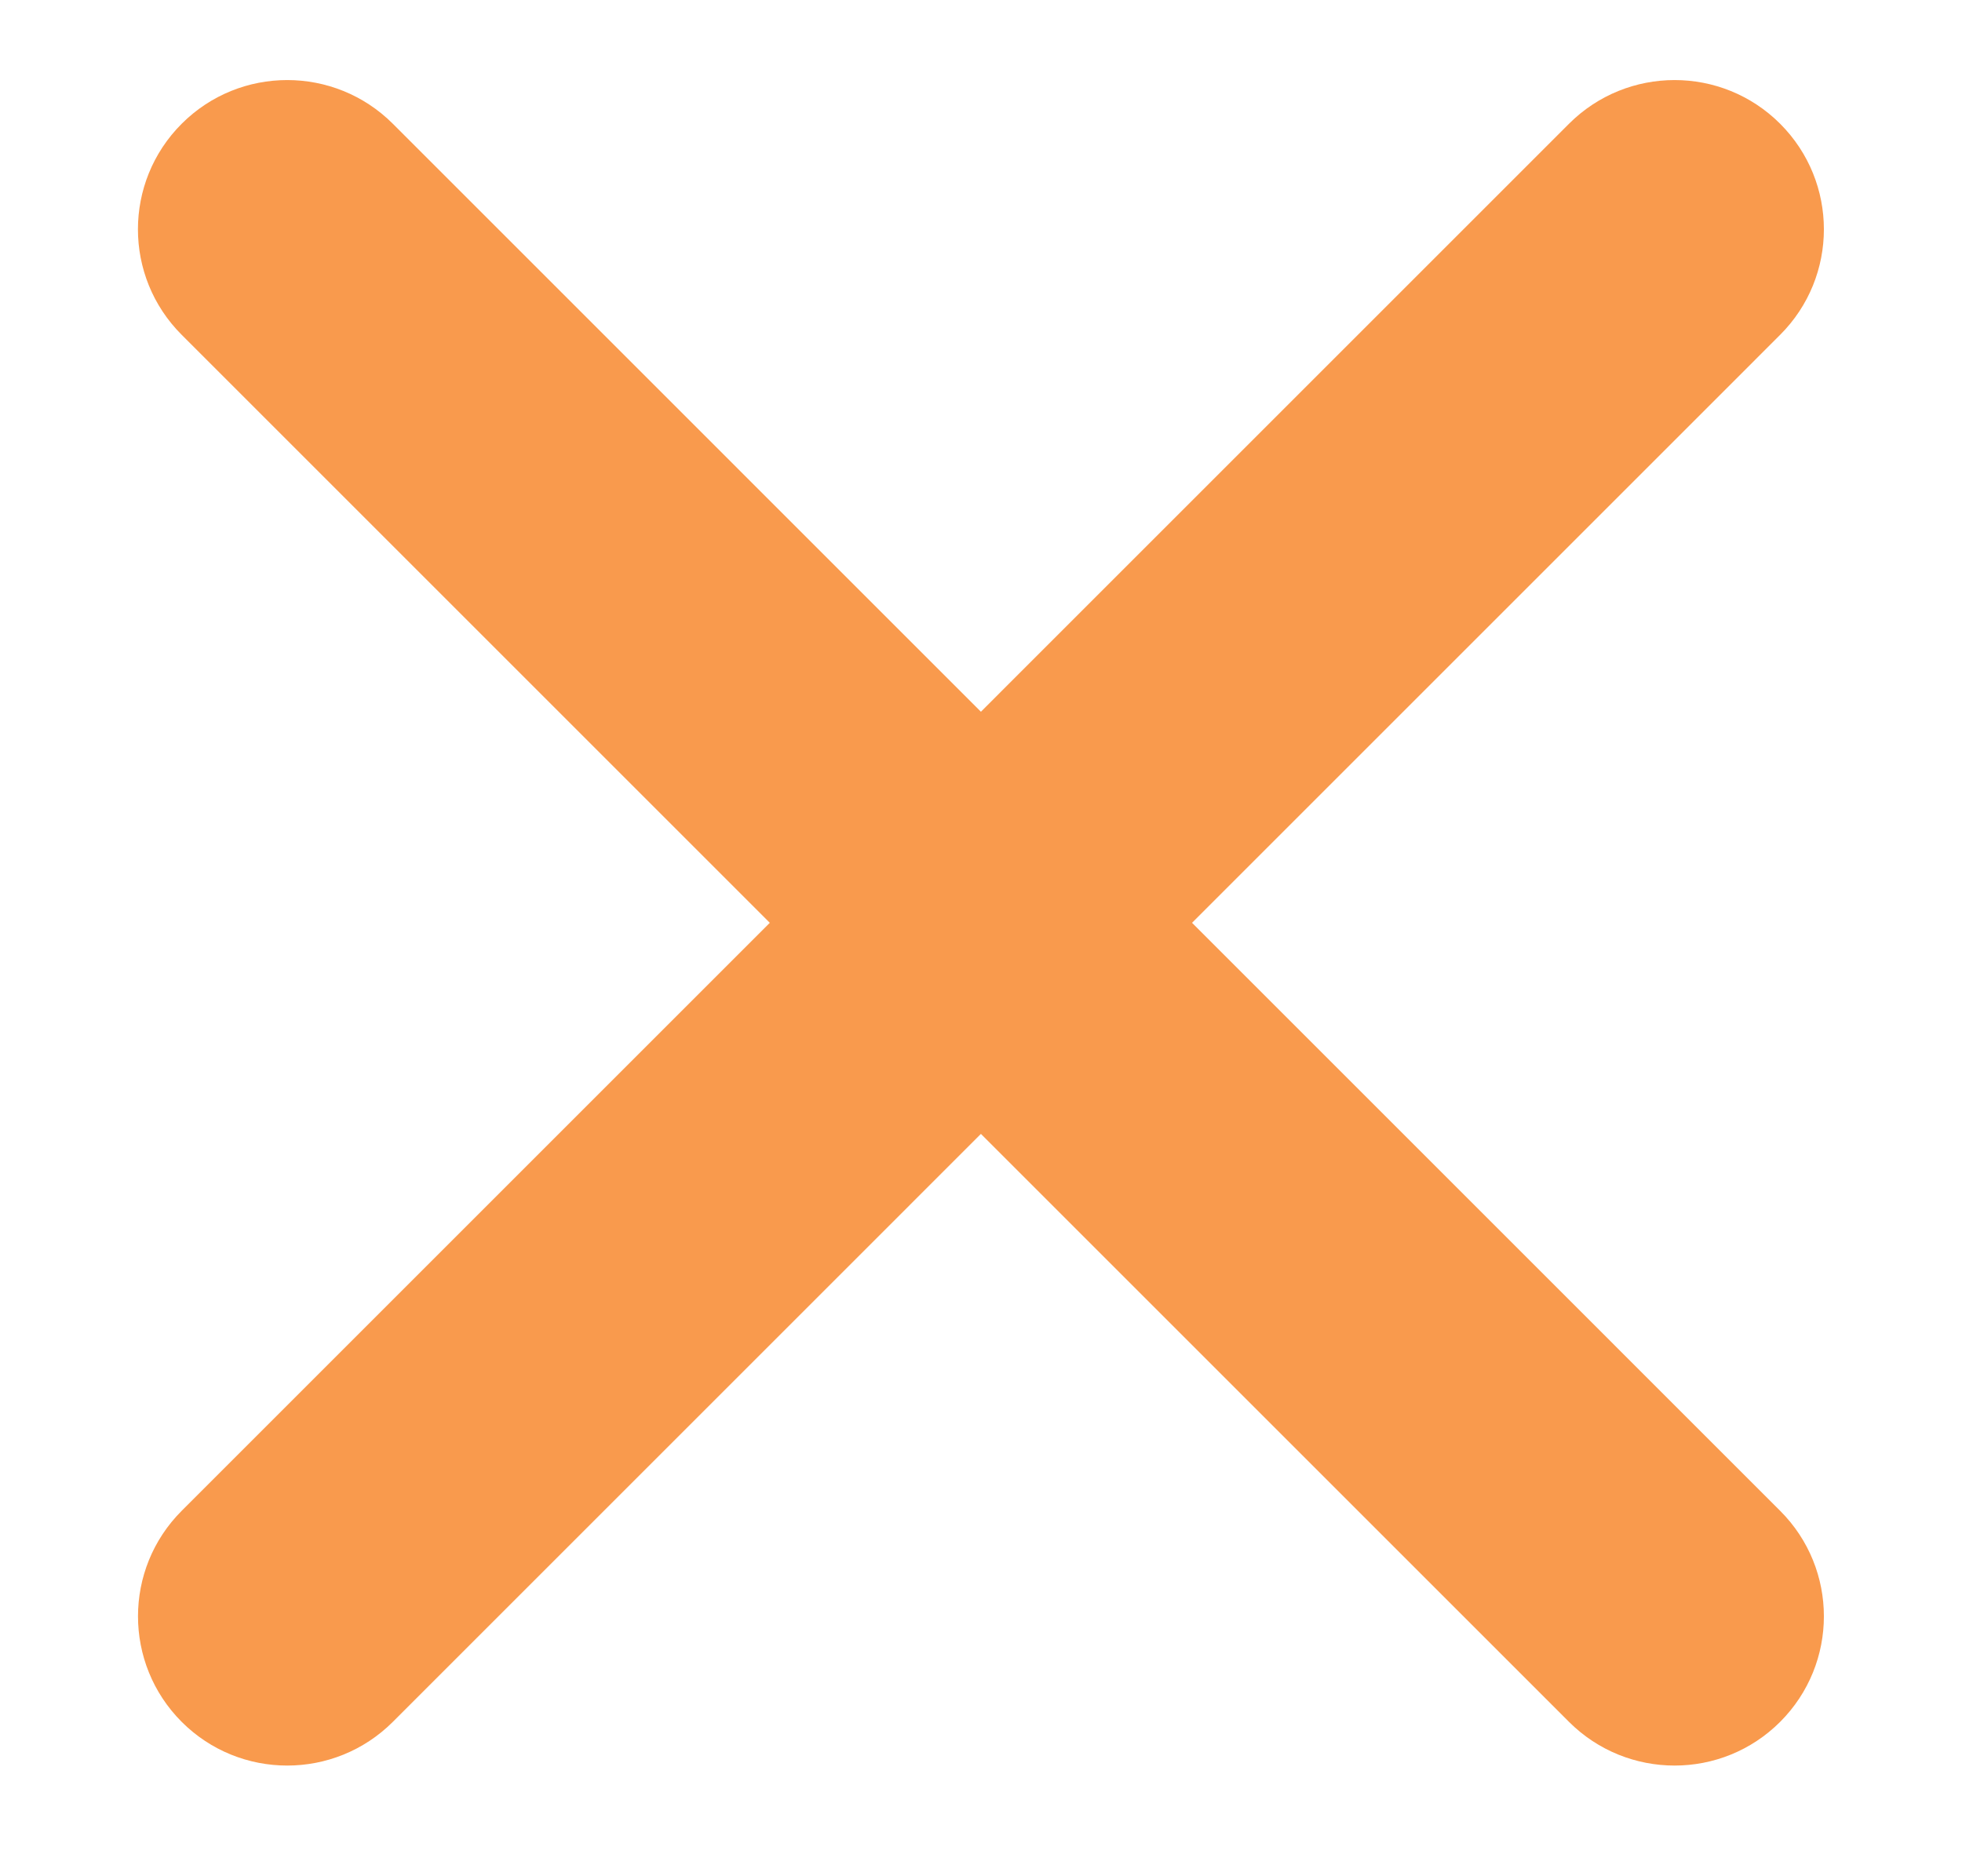 <?xml version="1.0" encoding="UTF-8"?> <svg xmlns="http://www.w3.org/2000/svg" width="23" height="22" viewBox="0 0 23 22" fill="none"><path fill-rule="evenodd" clip-rule="evenodd" d="M2.13 20.19C1.447 19.506 1.447 18.398 2.13 17.715L18.393 1.451C19.077 0.768 20.185 0.768 20.868 1.451C21.552 2.135 21.552 3.243 20.868 3.926L4.605 20.19C3.921 20.873 2.813 20.873 2.13 20.19Z" fill="#F99A4D"></path><path fill-rule="evenodd" clip-rule="evenodd" d="M2.13 1.451C2.813 0.768 3.921 0.768 4.605 1.451L20.868 17.715C21.552 18.398 21.552 19.506 20.868 20.19C20.185 20.873 19.077 20.873 18.393 20.19L2.13 3.926C1.446 3.243 1.446 2.135 2.13 1.451Z" fill="#F99A4D"></path></svg> 